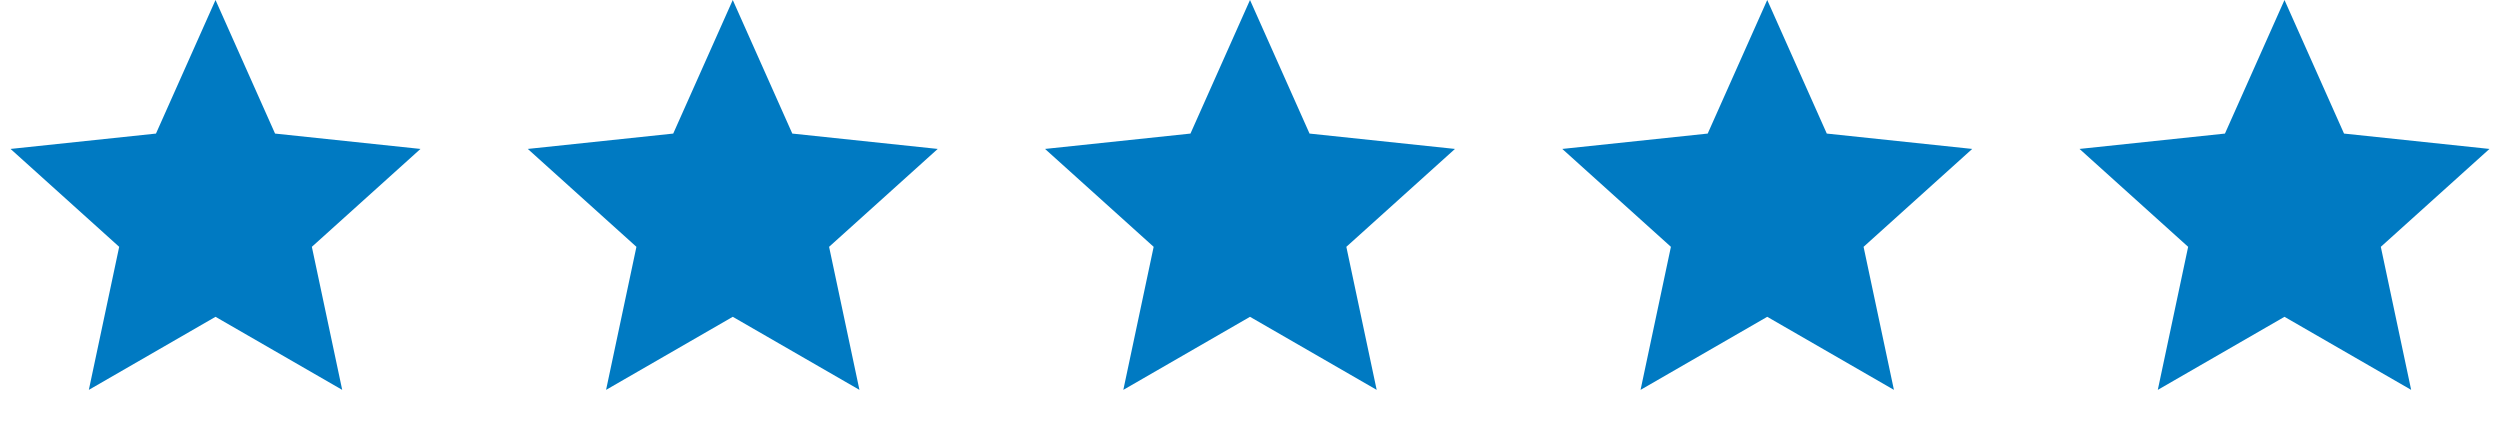<?xml version="1.0" encoding="UTF-8"?> <svg xmlns="http://www.w3.org/2000/svg" width="151" height="27" viewBox="0 0 151 27" fill="none"><path d="M13.017 0L16.613 8.068L25.397 8.995L18.836 14.908L20.669 23.548L13.017 19.135L5.366 23.548L7.199 14.908L0.637 8.995L9.421 8.068L13.017 0Z" fill="#007AC2"></path><path d="M44.259 0L47.855 8.068L56.639 8.995L50.077 14.908L51.91 23.548L44.259 19.135L36.607 23.548L38.44 14.908L31.878 8.995L40.663 8.068L44.259 0Z" fill="#007AC2"></path><path d="M75.5 0L79.096 8.068L87.88 8.995L81.319 14.908L83.151 23.548L75.5 19.135L67.849 23.548L69.681 14.908L63.12 8.995L71.904 8.068L75.5 0Z" fill="#007AC2"></path><path d="M106.741 0L110.338 8.068L119.122 8.995L112.56 14.908L114.393 23.548L106.741 19.135L99.09 23.548L100.923 14.908L94.361 8.995L103.145 8.068L106.741 0Z" fill="#007AC2"></path><path d="M137.983 0L141.579 8.068L150.363 8.995L143.801 14.908L145.634 23.548L137.983 19.135L130.331 23.548L132.164 14.908L125.603 8.995L134.387 8.068L137.983 0Z" fill="#007AC2"></path></svg> 